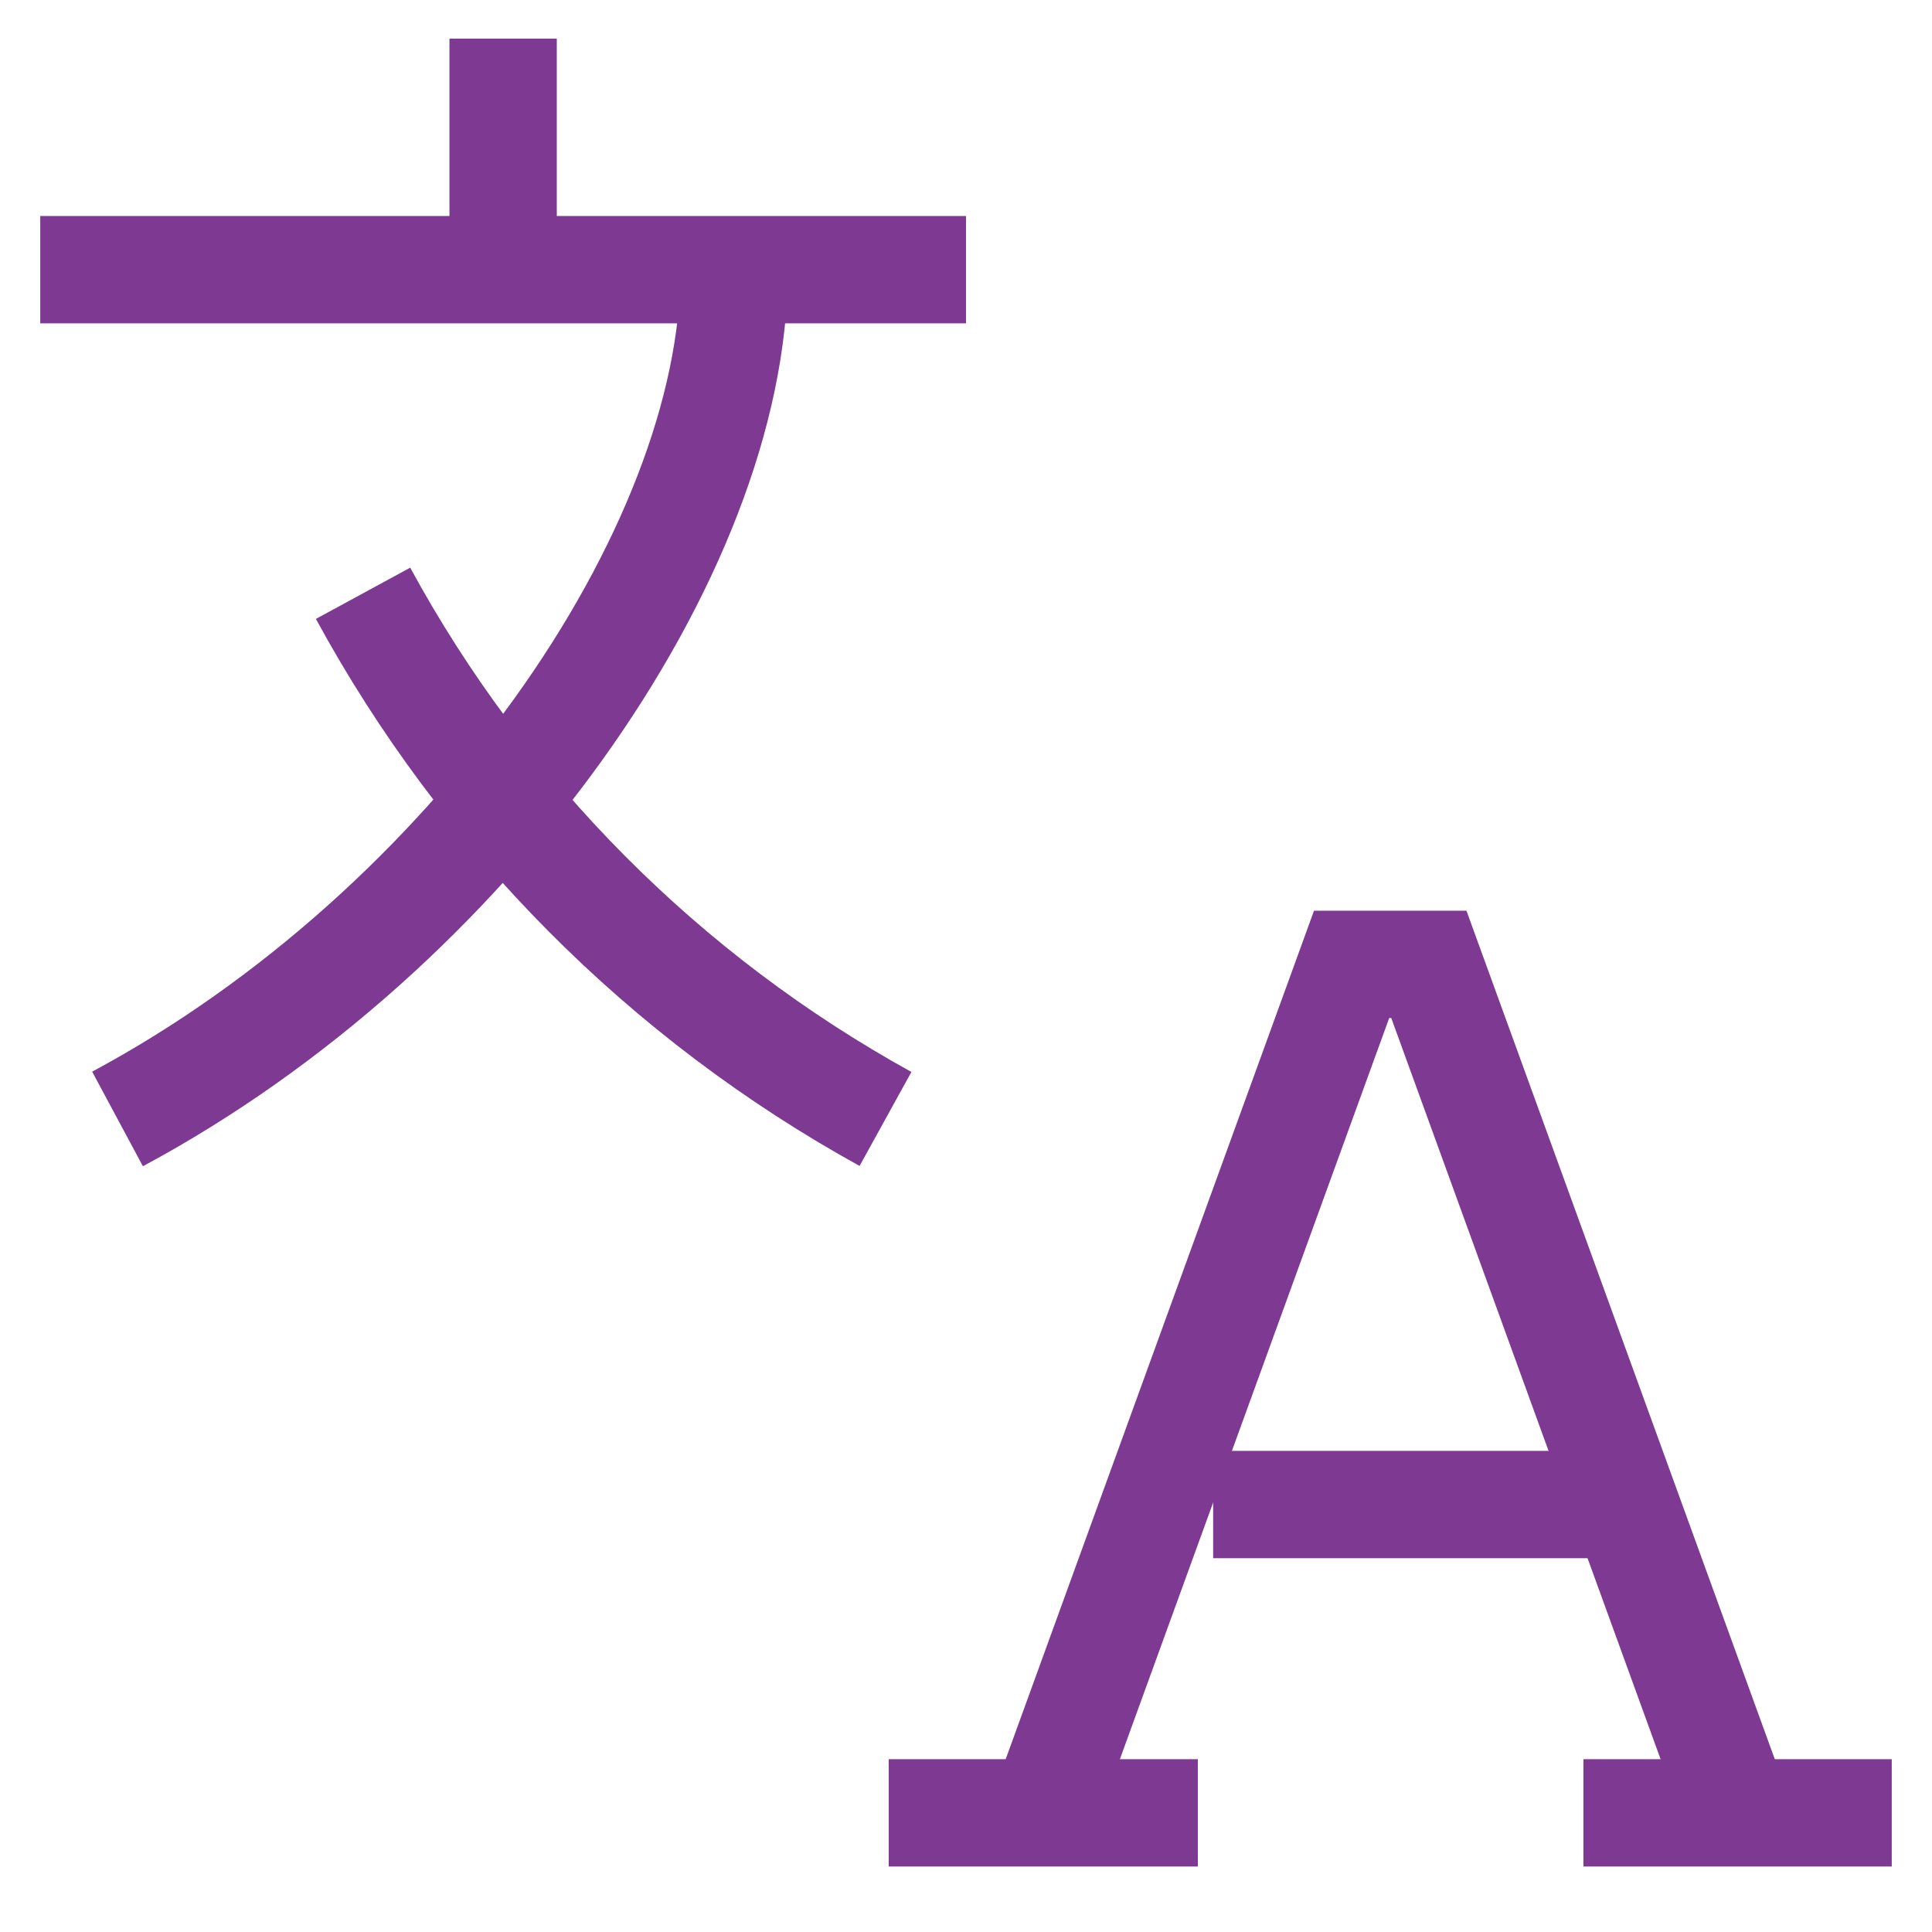 <svg width="36" height="36" viewBox="0 0 36 36" fill="none" xmlns="http://www.w3.org/2000/svg">
<path d="M0.75 5.025H18" stroke="#7E3A93" stroke-width="2" stroke-miterlimit="10"/>
<path d="M9.375 0.72V5.025" stroke="#7E3A93" stroke-width="2" stroke-miterlimit="10"/>
<path d="M13.68 5.025C13.68 10.305 8.76 17.325 2.19 20.85" stroke="#7E3A93" stroke-width="2" stroke-miterlimit="10"/>
<path d="M6.765 11.055C9.008 15.182 12.386 18.581 16.5 20.85" stroke="#7E3A93" stroke-width="2" stroke-miterlimit="10"/>
<path d="M19.44 33.78L25.185 17.97H26.625L32.37 33.78" stroke="#7E3A93" stroke-width="2" stroke-miterlimit="10"/>
<path d="M30.645 28.035H22.605" stroke="#7E3A93" stroke-width="2" stroke-miterlimit="10"/>
<path d="M16.56 33.78H22.32" stroke="#7E3A93" stroke-width="2" stroke-miterlimit="10"/>
<path d="M29.505 33.78H35.25" stroke="#7E3A93" stroke-width="2" stroke-miterlimit="10"/>
</svg>
